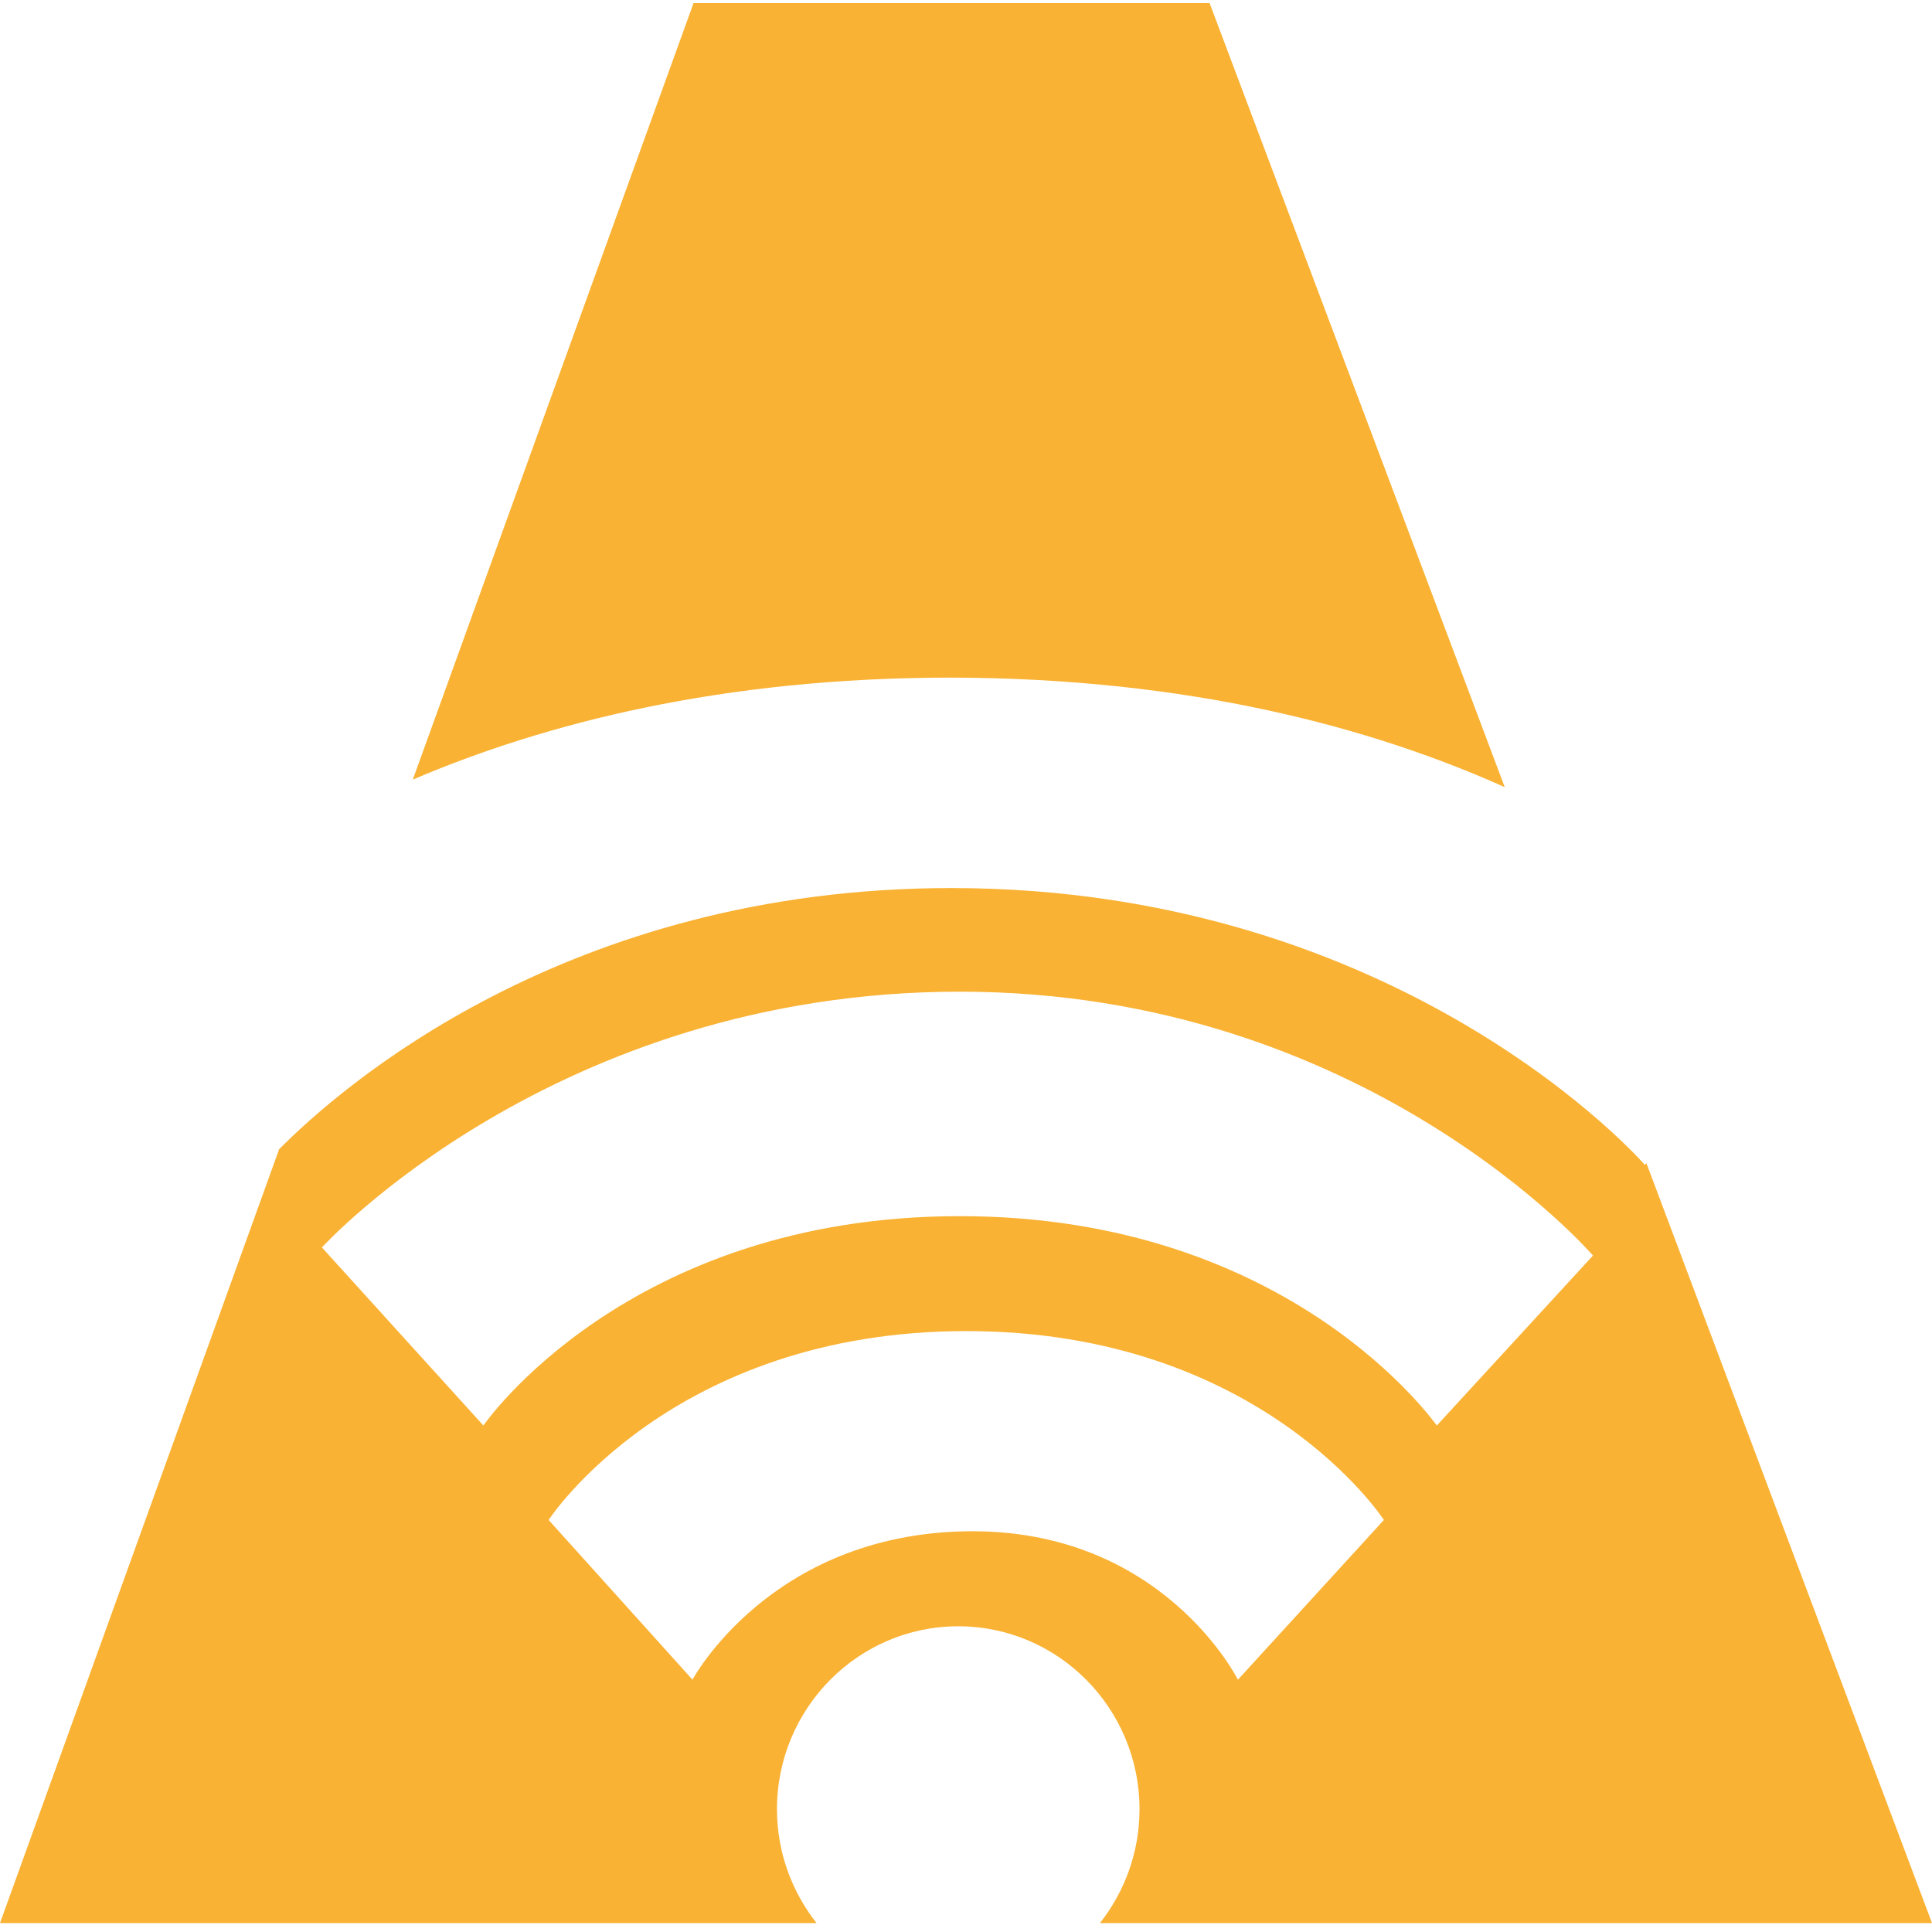 <svg width="161" height="161" viewBox="0 0 161 161" fill="none" xmlns="http://www.w3.org/2000/svg">
<g clip-path="url(#clip0_14_622)">
<path d="M125.396 65.596L100.798 0.256H57.796L34.401 64.966C45.363 60.289 60.113 56.467 79.275 56.467C99.104 56.512 114.255 60.604 125.396 65.596Z" fill="#F9B233"/>
<path d="M161 160.256L137.204 96.939L137.071 97.074C137.071 97.074 117.063 74.005 79.275 74.005C47.146 74.005 28.252 90.733 23.261 95.77L0 160.256H39.348H68.045C65.995 157.647 64.748 154.365 64.748 150.767C64.748 142.358 71.521 135.523 79.854 135.523C88.187 135.523 94.96 142.358 94.96 150.767C94.96 154.365 93.712 157.647 91.663 160.256H119.246H161ZM103.159 139.975C103.159 139.975 96.876 127.338 80.522 127.608C64.168 127.878 57.707 139.975 57.707 139.975L45.72 126.664C45.72 126.664 55.924 110.924 80.522 110.924C105.12 110.924 115.325 126.664 115.325 126.664L103.159 139.975ZM79.987 101.346C52.226 101.346 40.283 118.794 40.283 118.794L26.826 103.954C26.826 103.954 46.166 82.639 79.987 82.639C113.81 82.639 132.748 104.629 132.748 104.629L119.736 118.794C119.692 118.794 107.705 101.346 79.987 101.346Z" fill="#F9B233"/>
</g>
<defs>
<clipPath id="clip0_14_622">
<rect width="161" height="160" fill="white" transform="translate(0 0.256)"/>
</clipPath>
</defs>
</svg>

